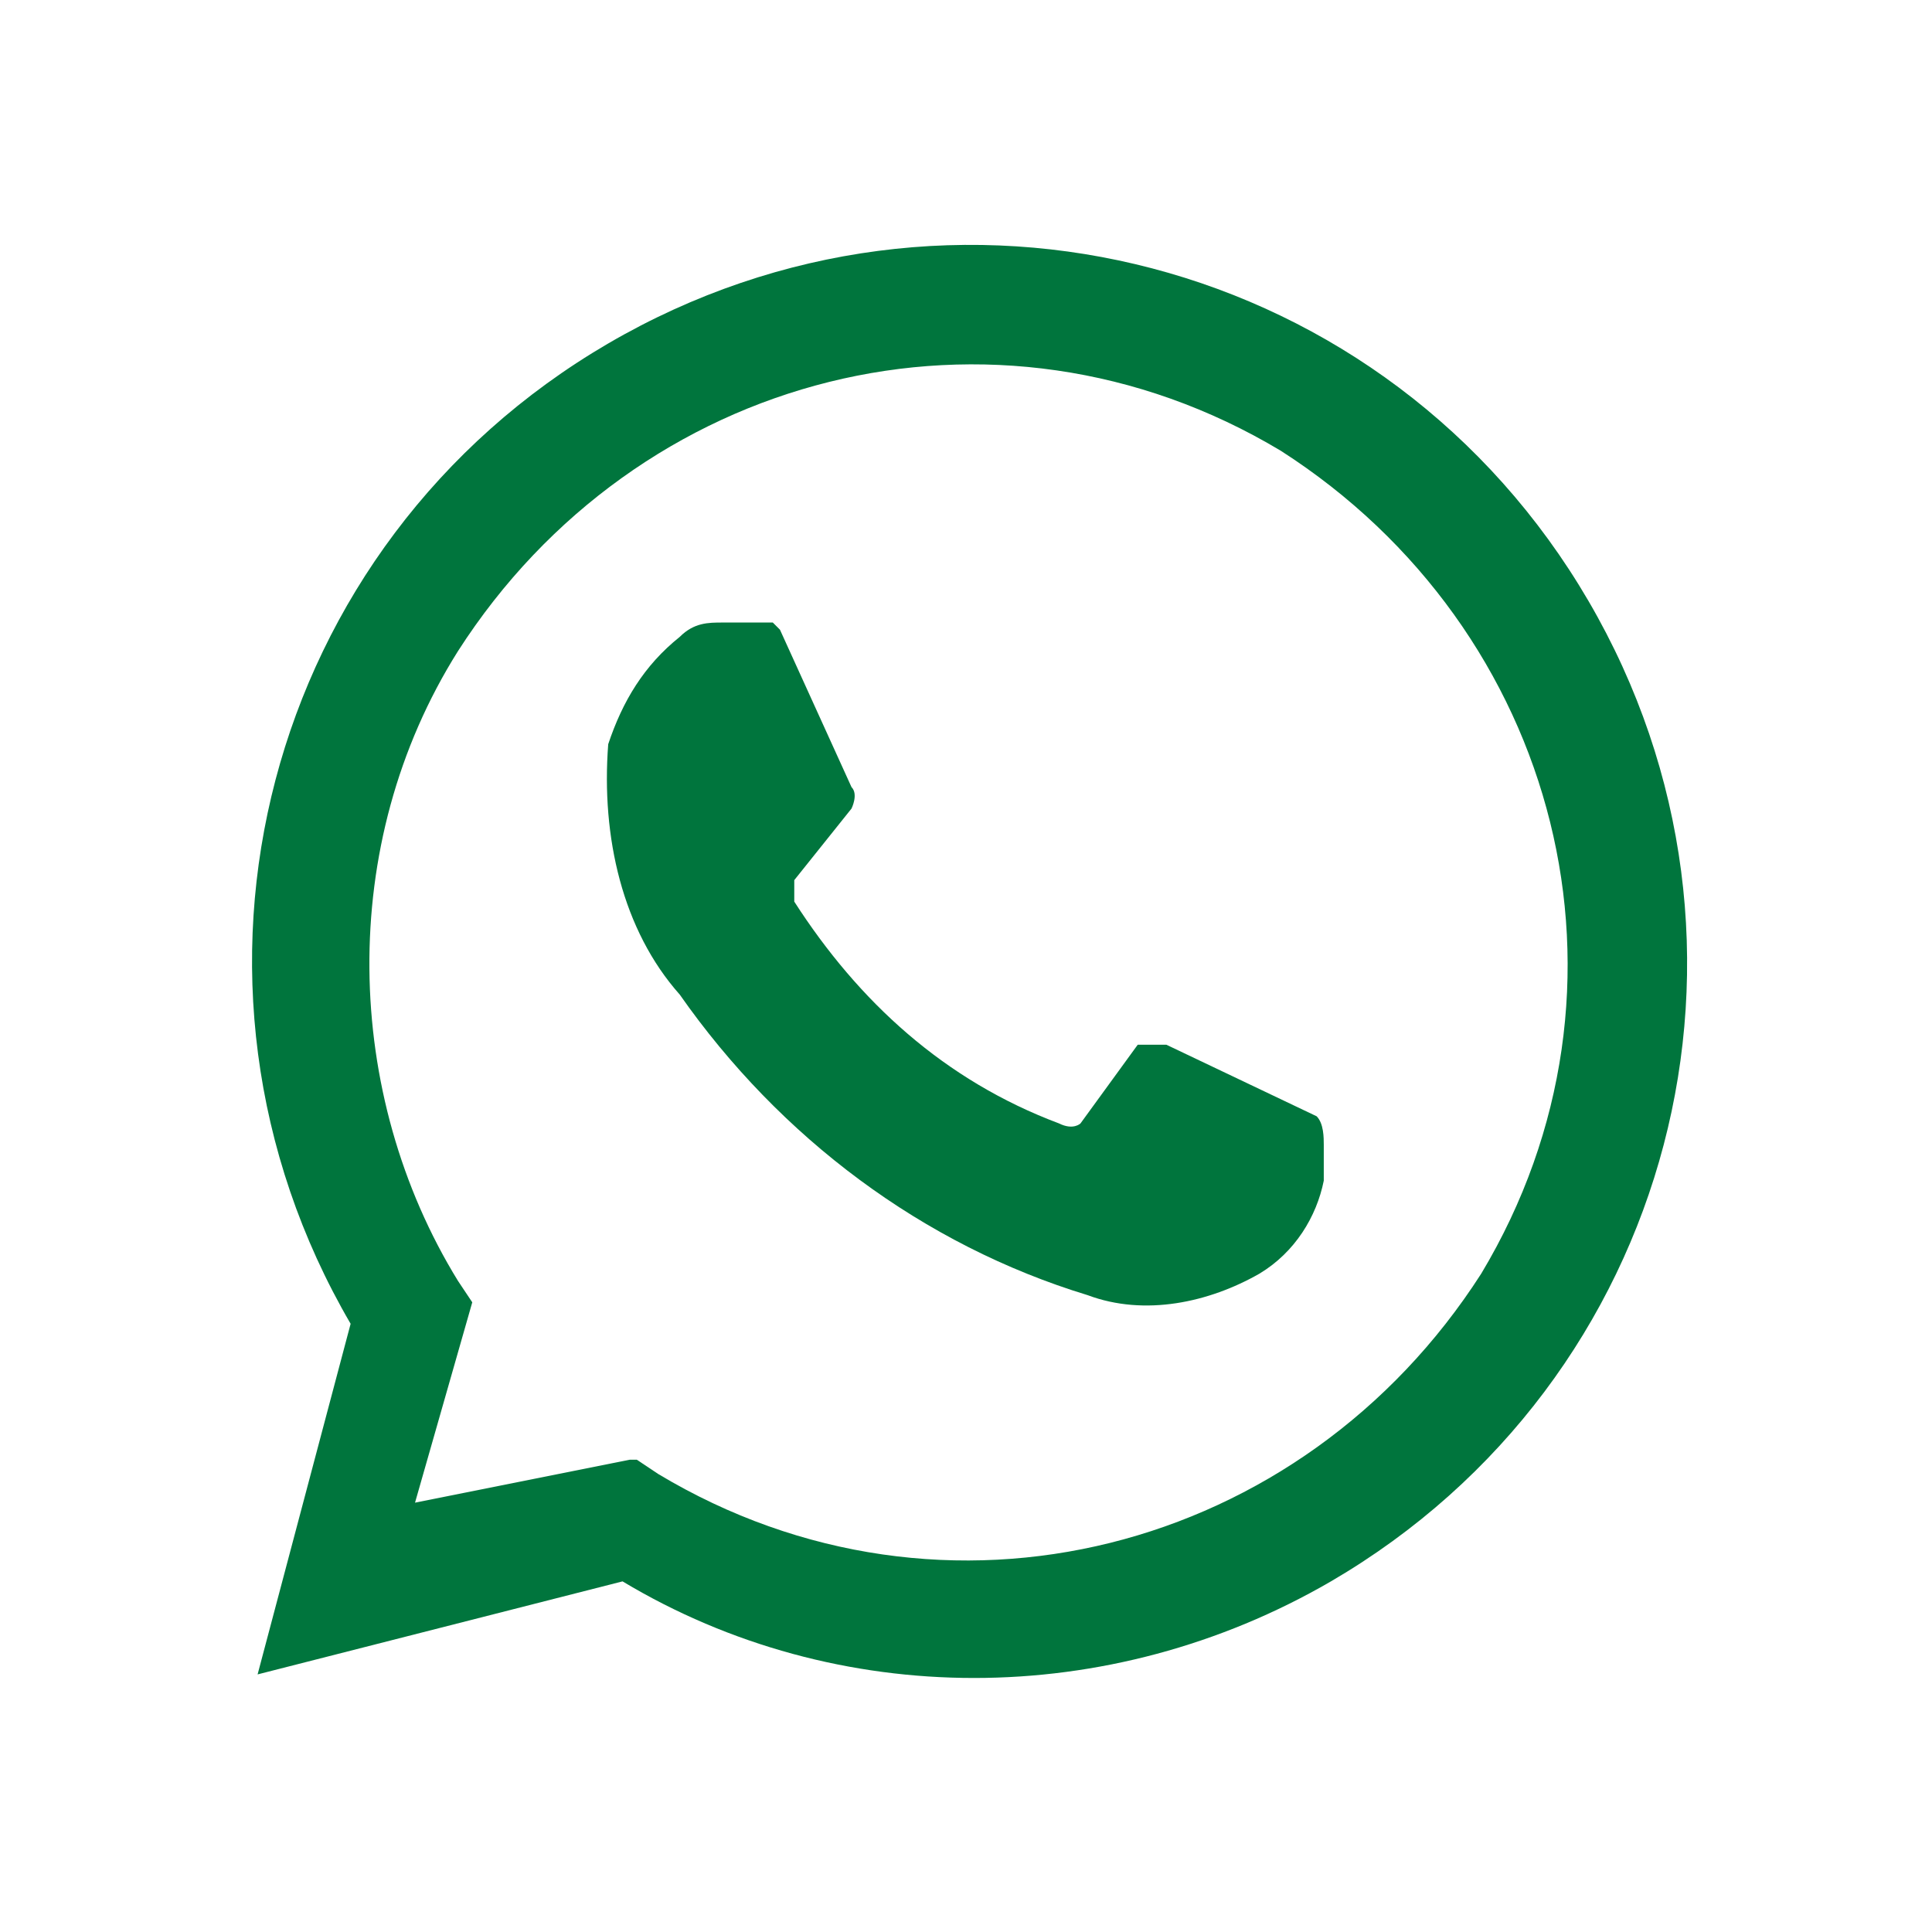 <?xml version="1.0" encoding="UTF-8"?>
<svg id="Capa_1" xmlns="http://www.w3.org/2000/svg" baseProfile="tiny" version="1.2" viewBox="0 0 27 27">
  <!-- Generator: Adobe Illustrator 29.4.0, SVG Export Plug-In . SVG Version: 2.1.0 Build 152)  -->
  <path d="M4.9,18.5c-2.8-4.8-1.2-10.9,3.6-13.7,4.8-2.8,10.9-1.2,13.7,3.6,2.8,4.8,1.2,10.9-3.6,13.7-3.1,1.8-6.9,1.8-9.9,0l-5.1,1.3,1.3-4.9ZM8.9,20.4l.3.2c4,2.4,9,1.1,11.5-2.8,2.4-4,1.1-9-2.8-11.5-4-2.4-9-1.1-11.5,2.8-1.7,2.7-1.6,6.2,0,8.8l.2.3-.8,2.8,3-.6Z" fill="#00753d"/>
  <path d="M10.8,8.7h-.7c-.2,0-.4,0-.6.2-.5.4-.8.9-1,1.5-.1,1.3.2,2.6,1,3.5,1.4,2,3.4,3.5,5.7,4.2.8.3,1.7.1,2.4-.3.5-.3.8-.8.9-1.3v-.5c0-.1,0-.3-.1-.4l-2.1-1h-.4l-.8,1.1s-.1.1-.3,0c-1.6-.6-2.8-1.7-3.7-3.1v-.3l.8-1s.1-.2,0-.3l-1-2.2h0Z" fill="#00753d"/>
</svg>